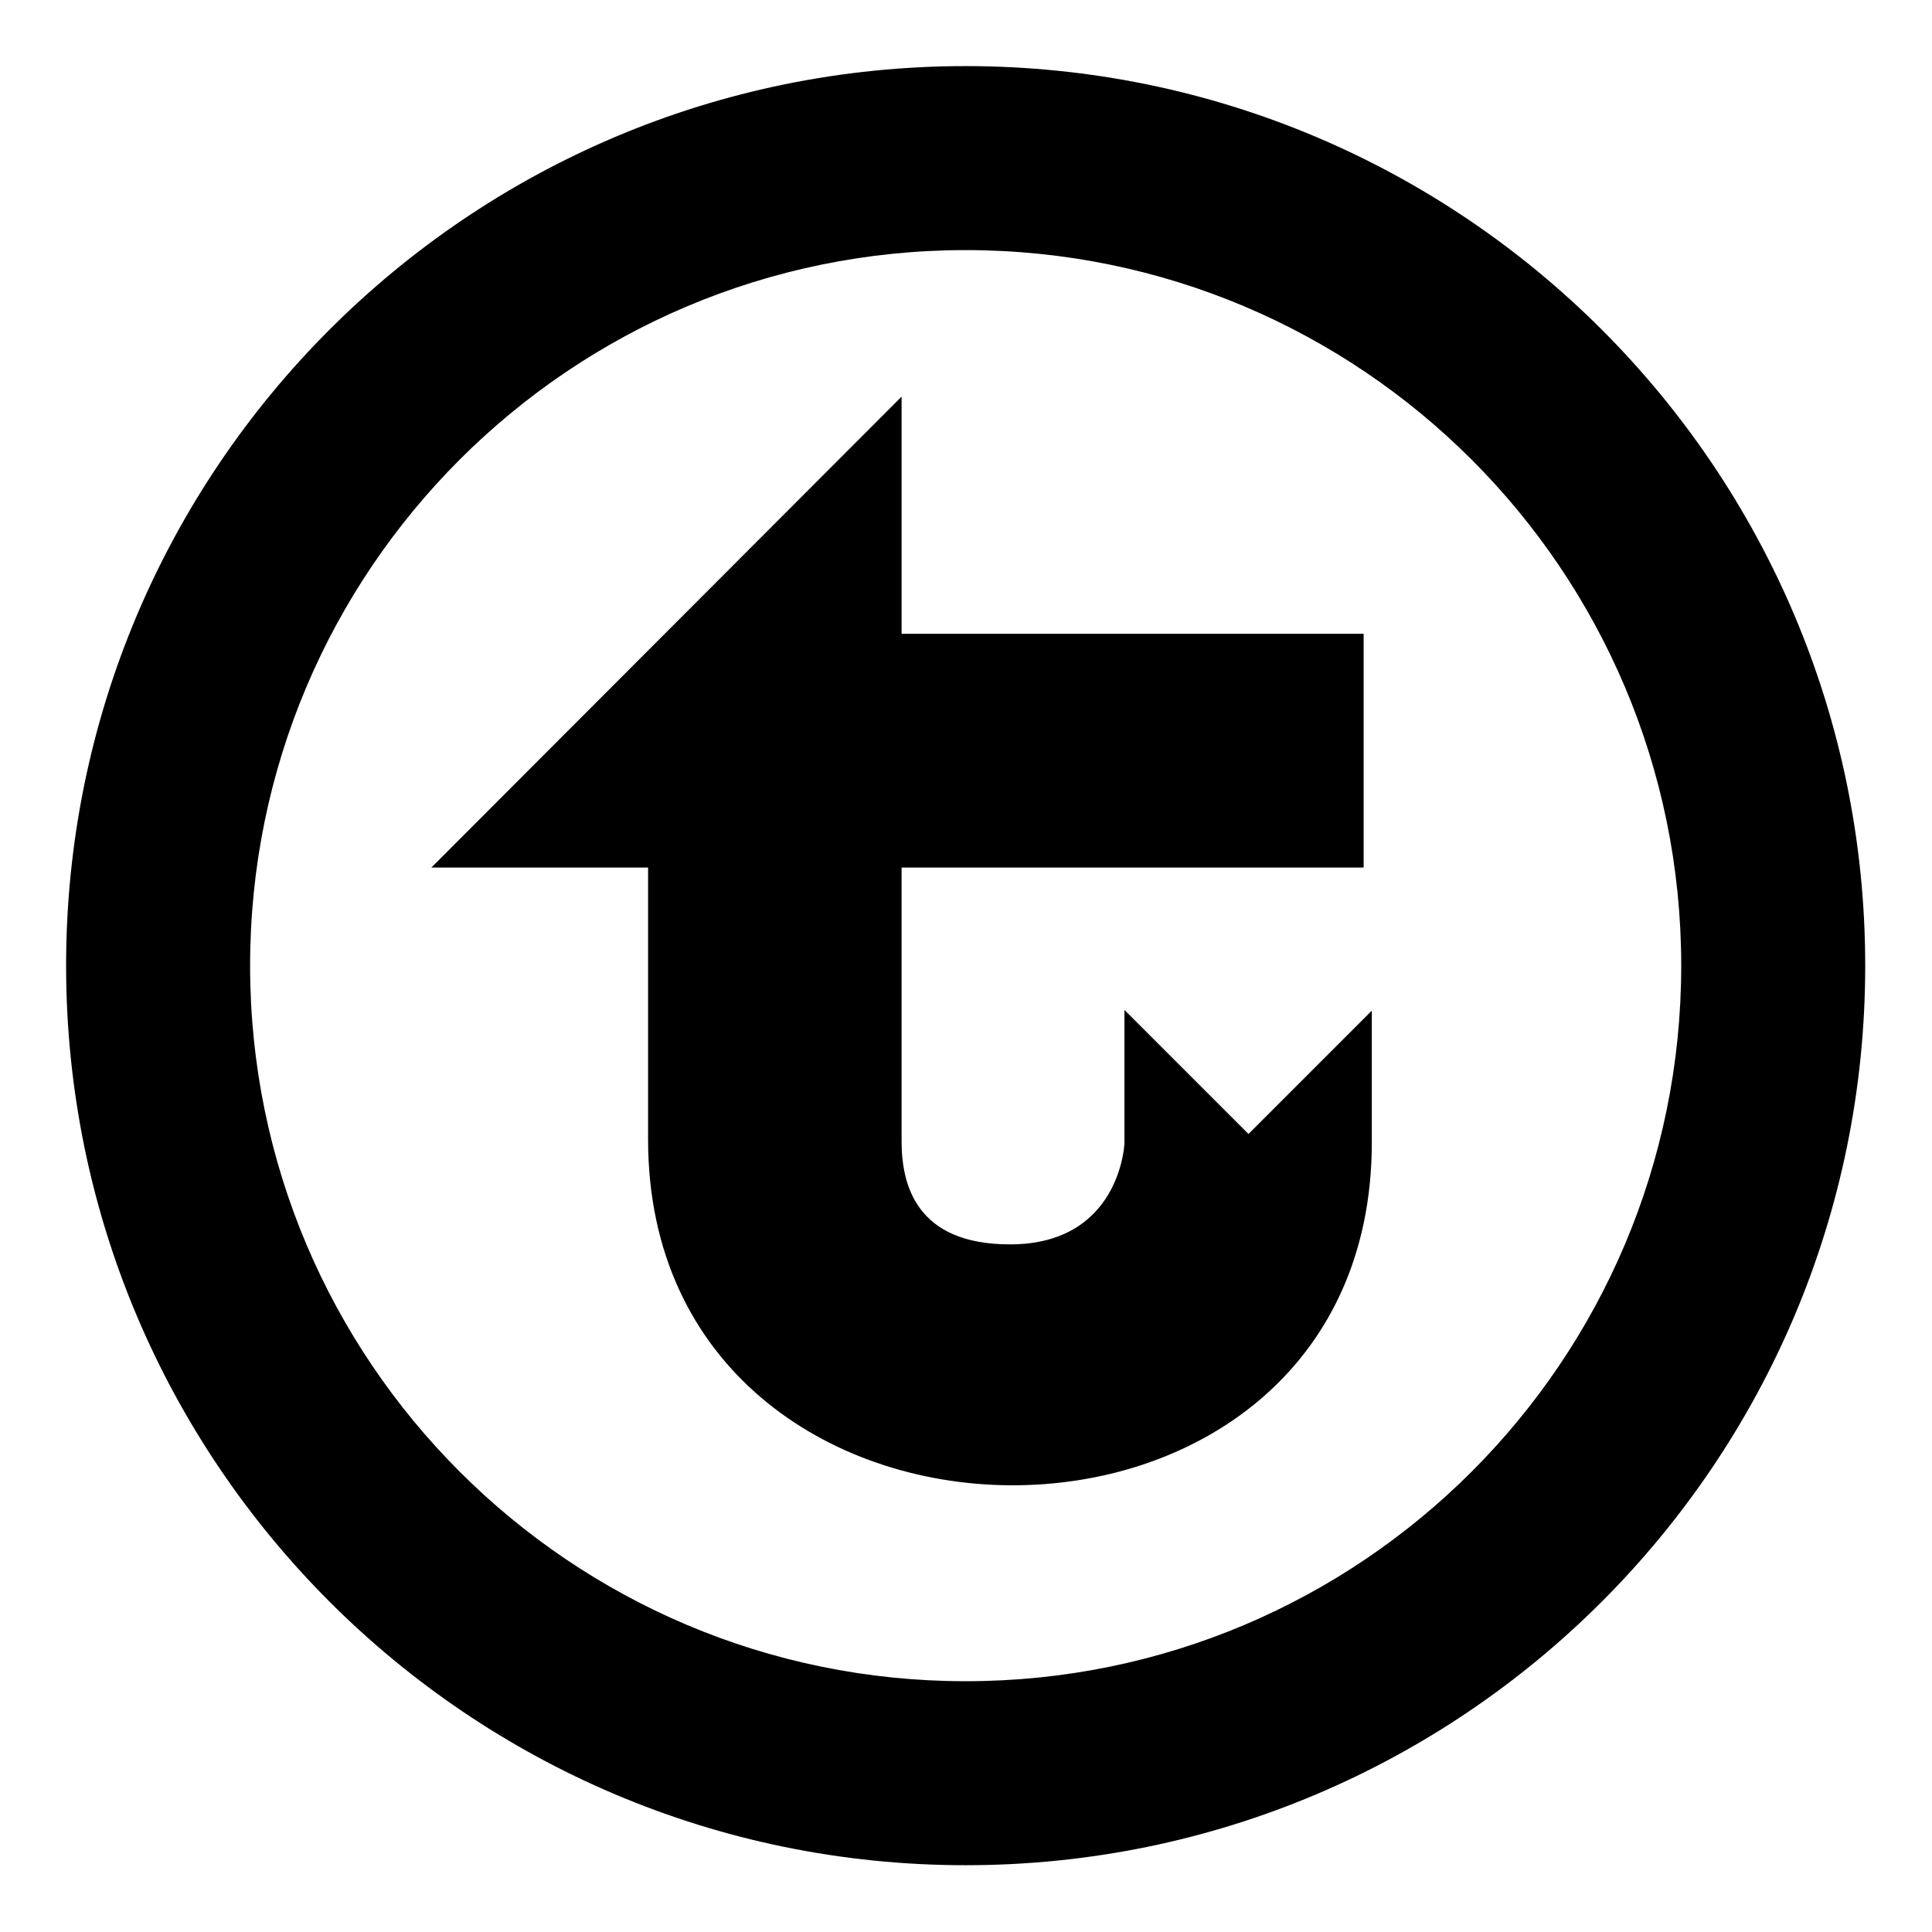 <?xml version="1.0" encoding="UTF-8"?> <svg xmlns="http://www.w3.org/2000/svg" xmlns:xlink="http://www.w3.org/1999/xlink" version="1.1" id="Warstwa_1" x="0px" y="0px" viewBox="0 0 283.5 283.5" xml:space="preserve"> <g> <path fill="#000000" d="M141.7,9.7c-72.9,0-132,59.1-132,132s59.1,132,132,132s132-59.1,132-132S214.6,9.7,141.7,9.7z M141.7,246.7 c-58,0-105-47-105-105c0-58,47-105,105-105c58,0,105,47,105,105C246.7,199.7,199.7,246.7,141.7,246.7z"></path> <path fill="#000000" d="M63.3,127.3h31.8v39.9c0,67.1,106.2,68.1,106.2,0.4c0-15.5,0-19.3,0-19.3l-18.1,18.1l-18.2-18.2v19.6 c0,0-0.6,14.8-16.8,14.8c-13.8,0-15.9-8.8-15.9-15.1c0-2.6,0-40.2,0-40.2h67.8V93h-67.8V58.2L63.3,127.3z"></path> </g> </svg> 